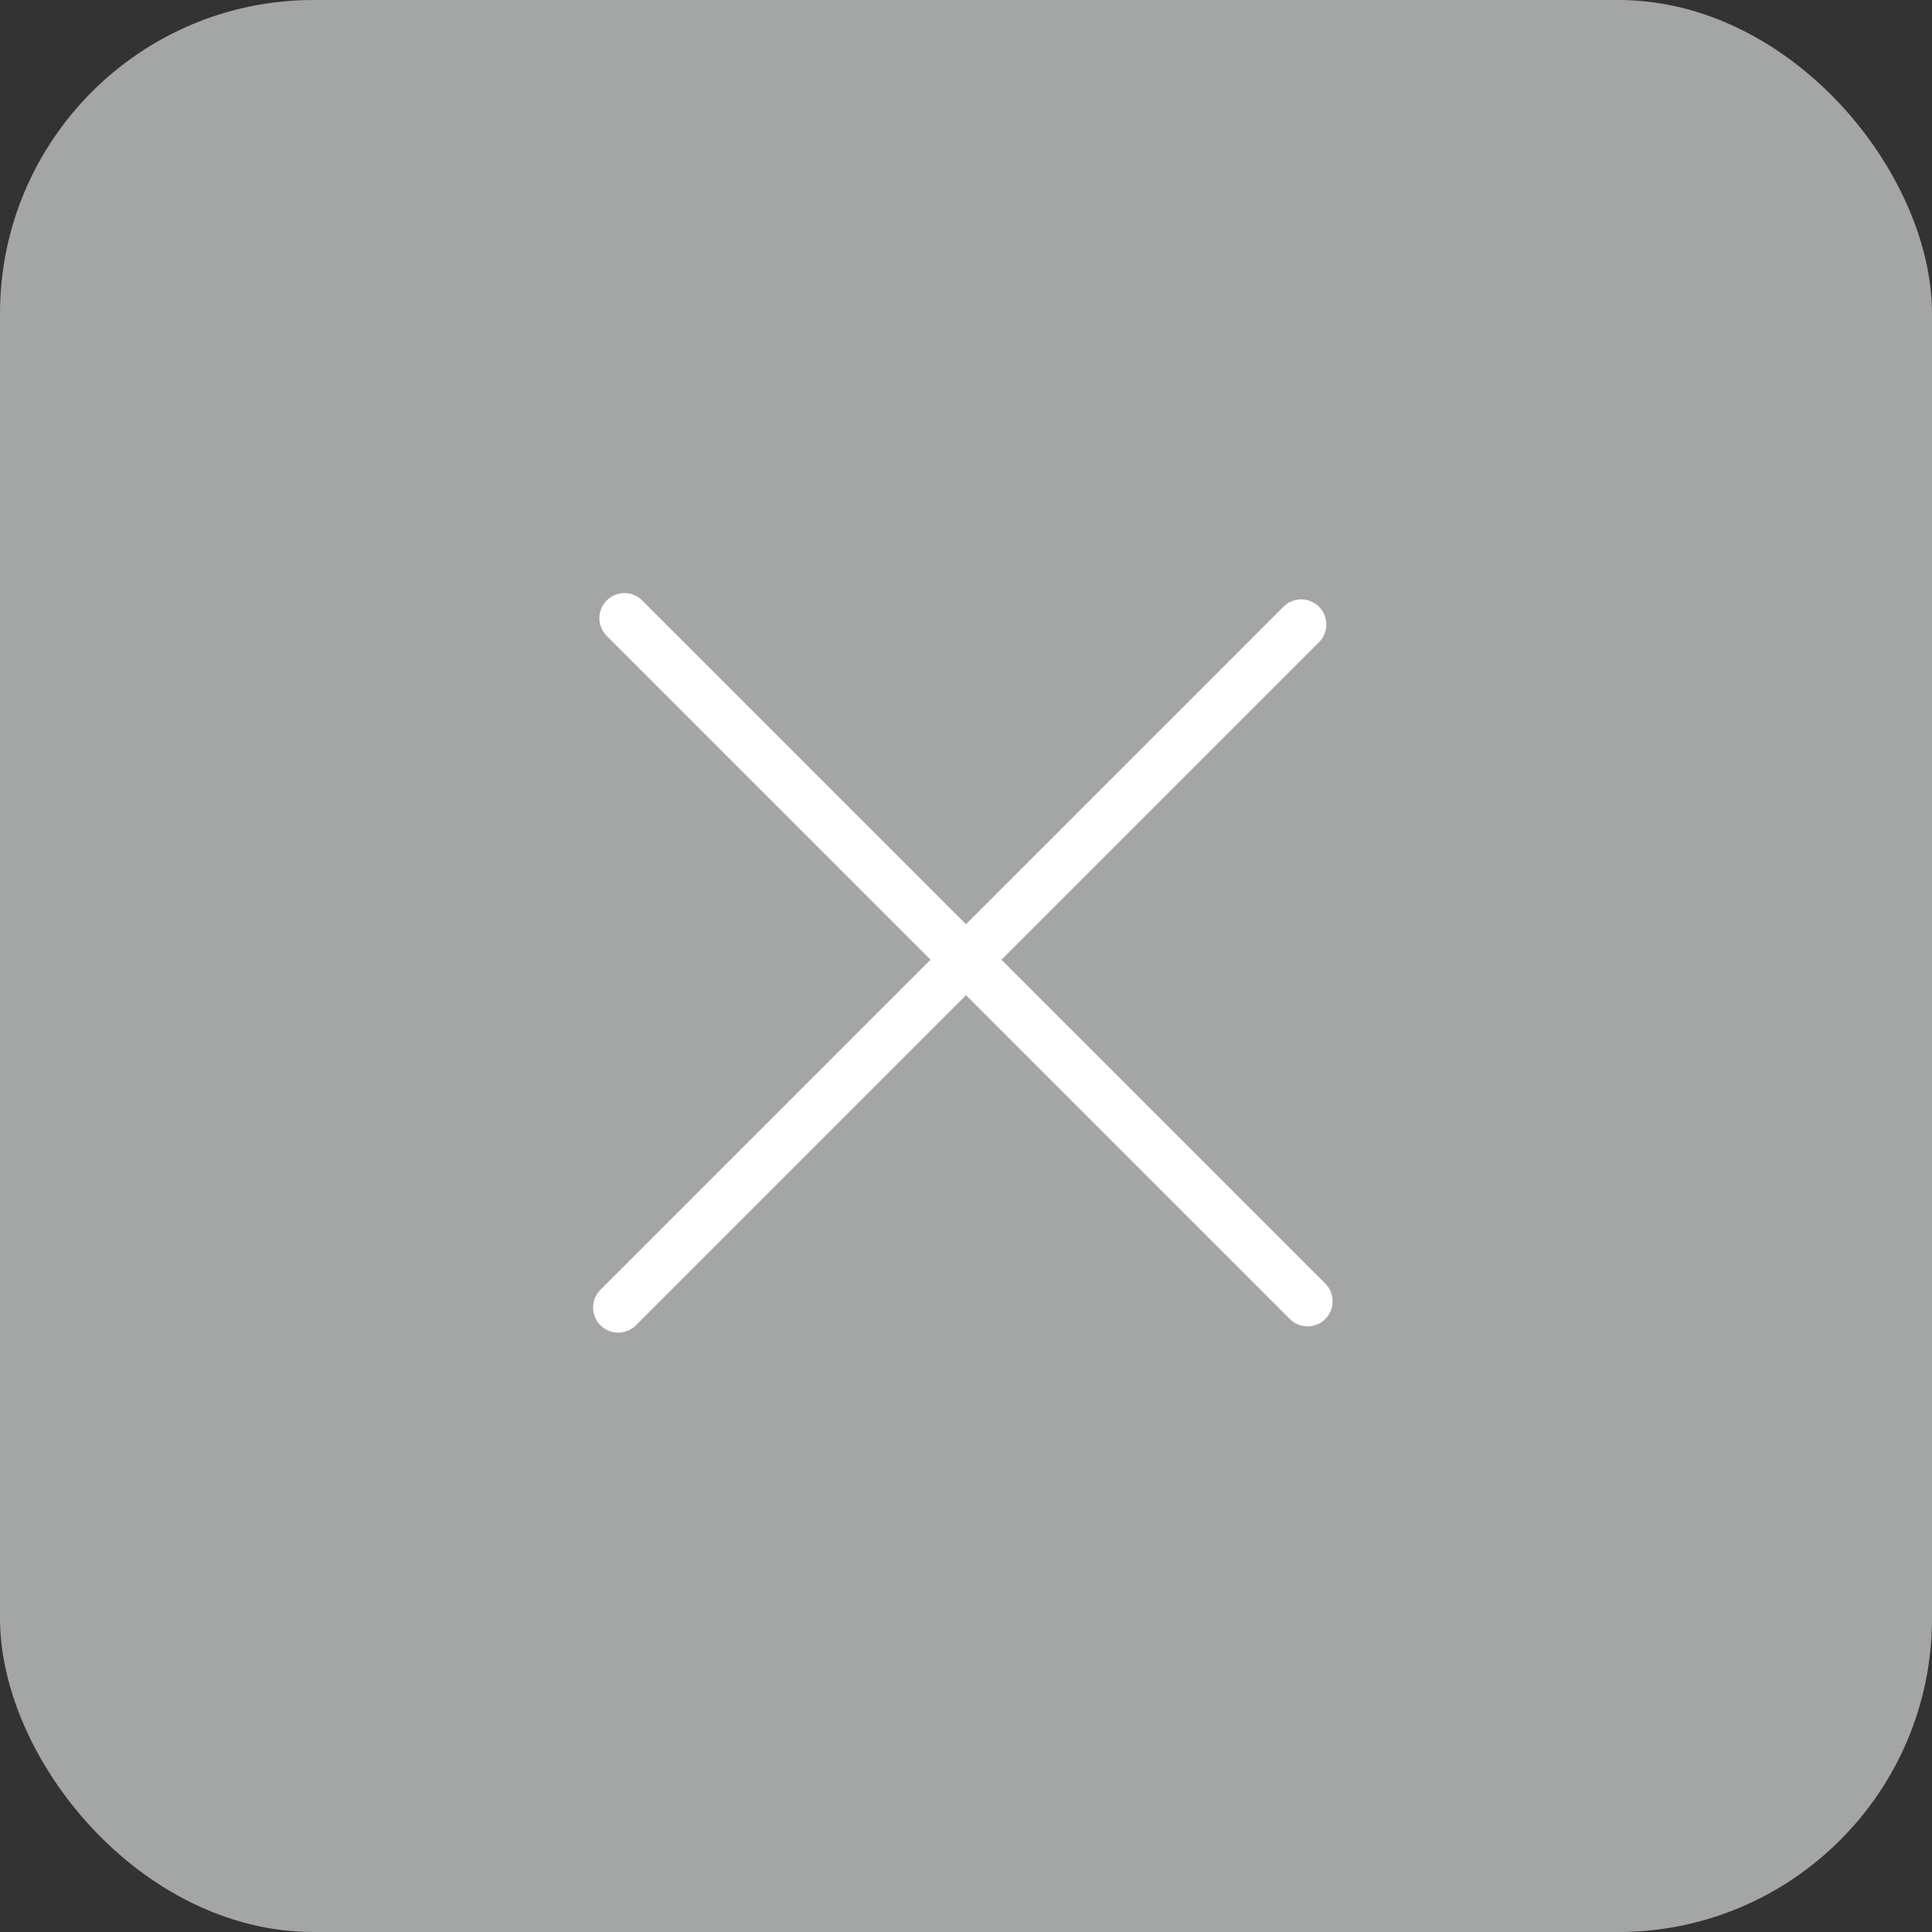 <?xml version="1.0" encoding="UTF-8"?> <svg xmlns="http://www.w3.org/2000/svg" width="154" height="154" viewBox="0 0 154 154" fill="none"><rect x="0" y="0" width="154" height="154" fill="#333333" stroke="none"/> <rect width="154" height="154" rx="25" fill="#A4A6A5"></rect> <path d="M49.776 49.276L104.224 103.724" stroke="white" stroke-width="4" stroke-linecap="round"></path> <path d="M103.724 49.776L49.276 104.224" stroke="white" stroke-width="4" stroke-linecap="round"></path> </svg> 